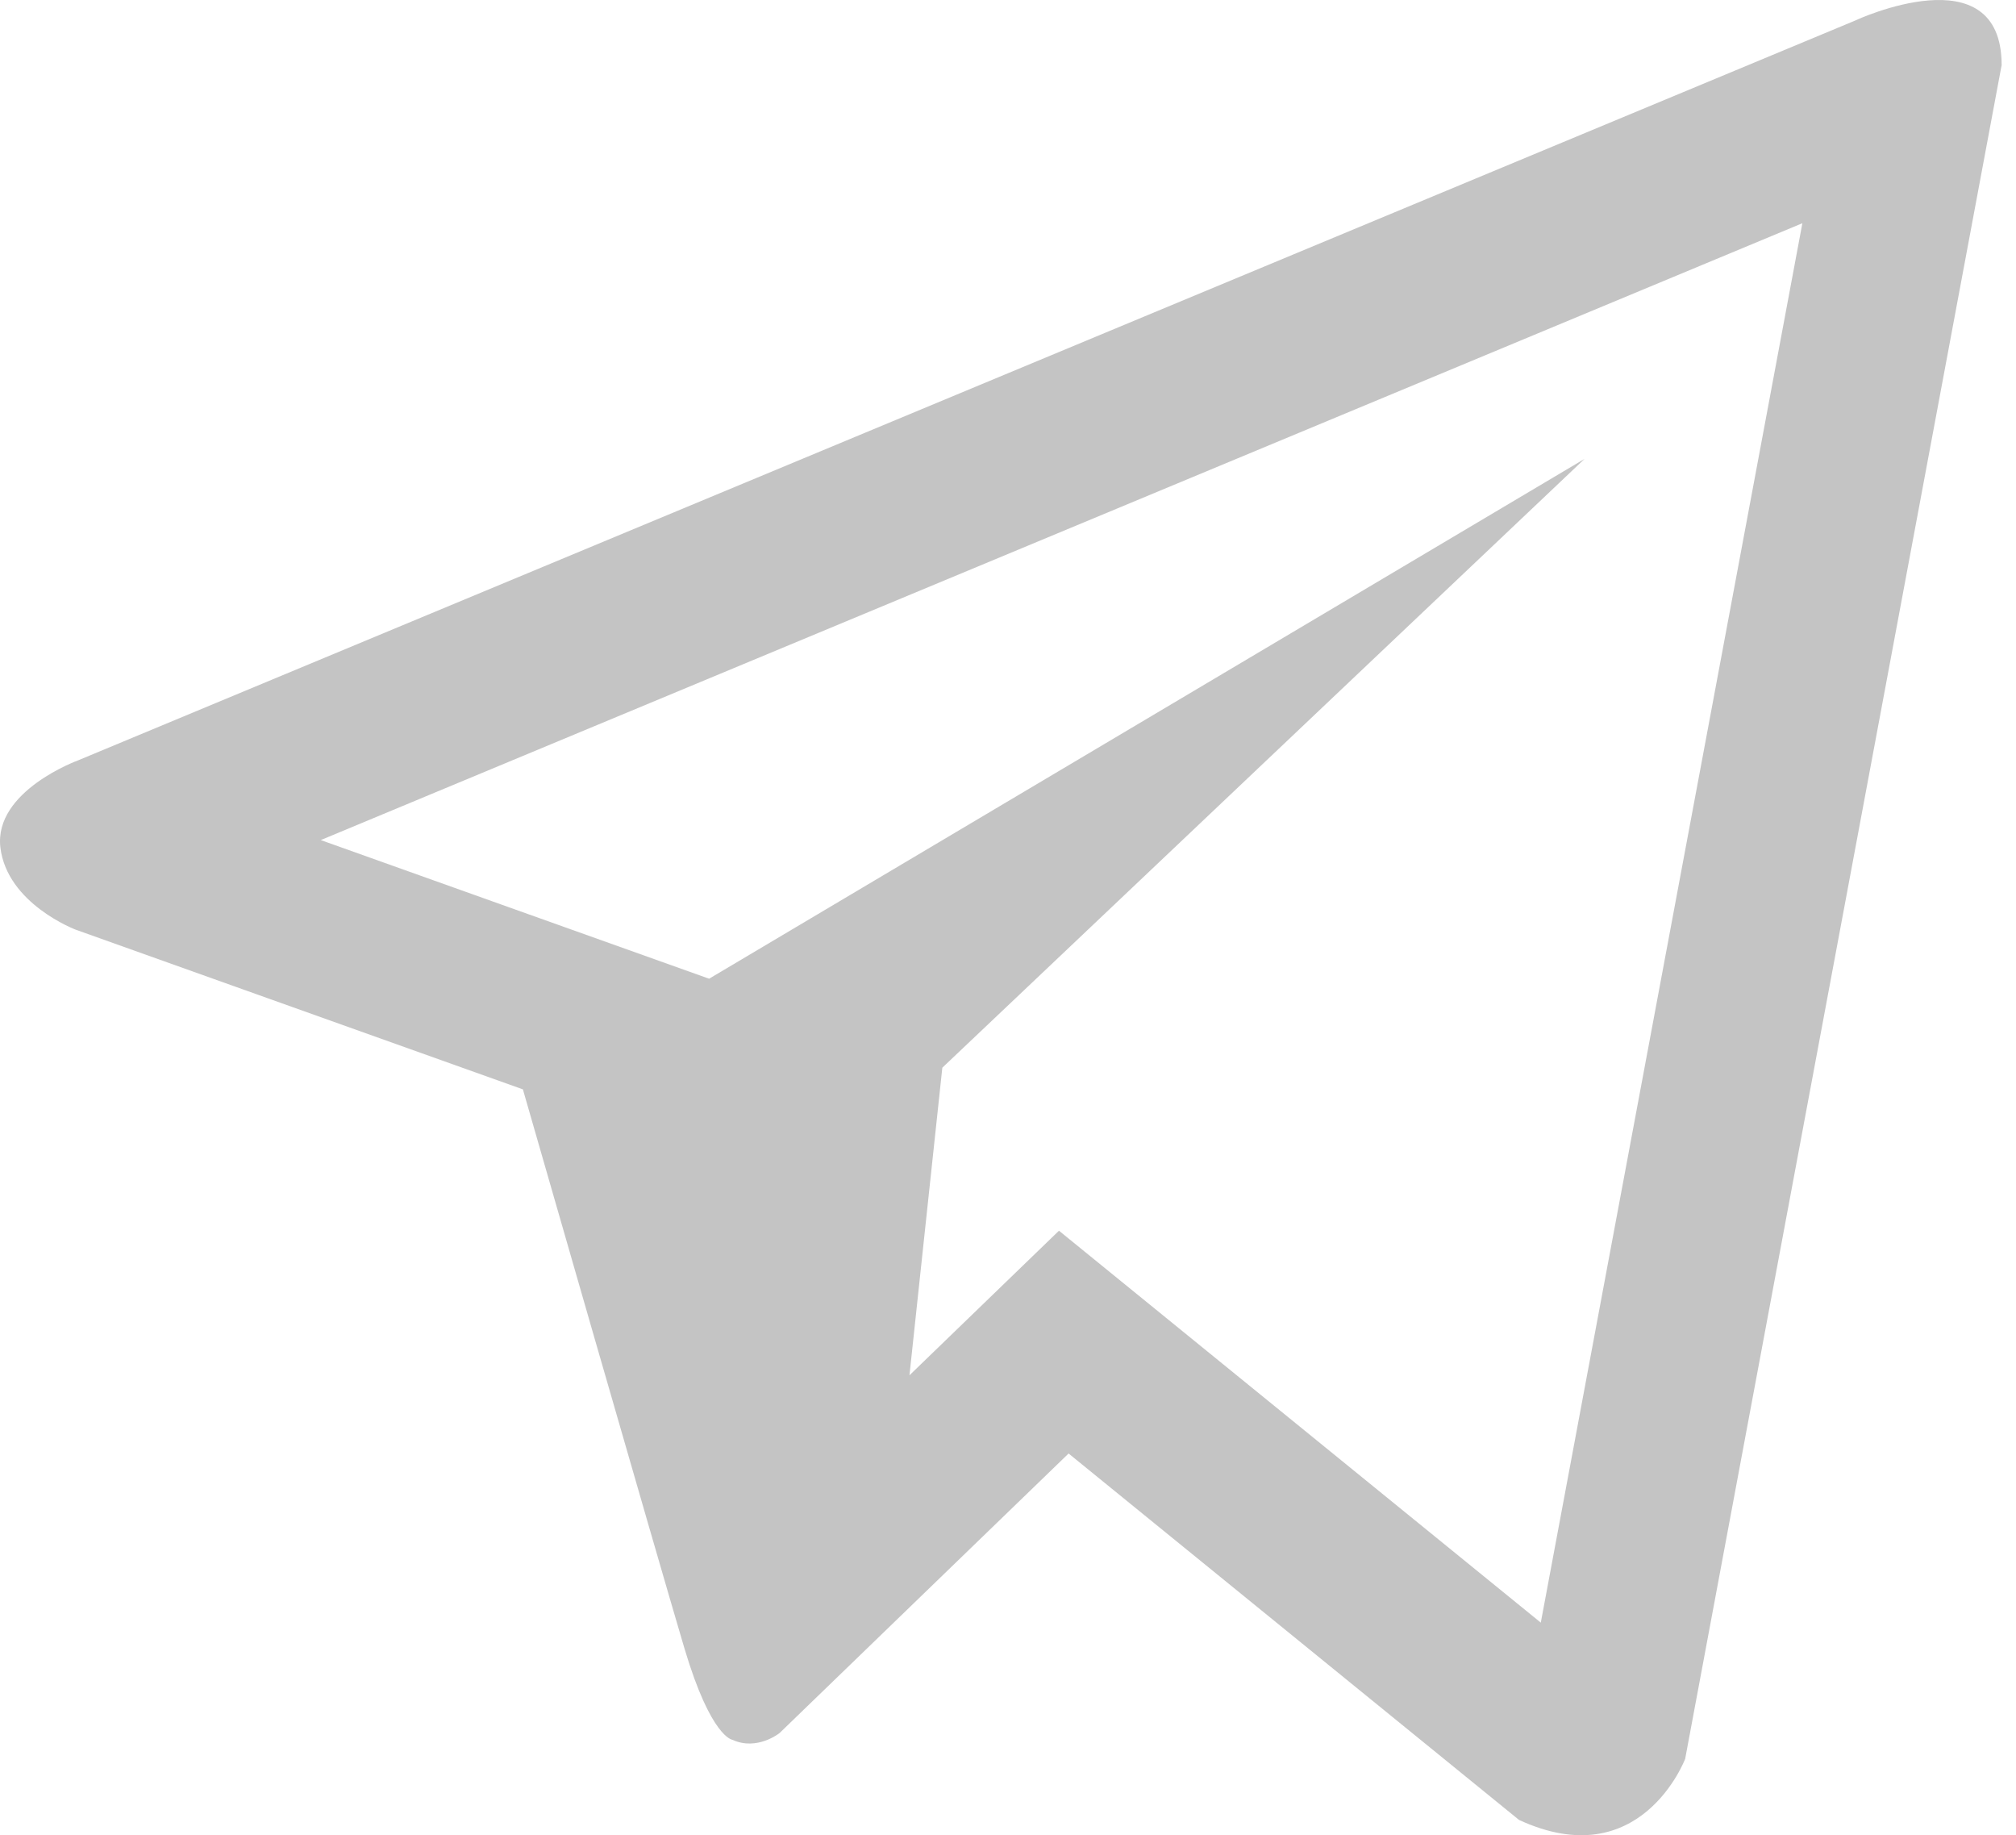 <?xml version="1.0" encoding="UTF-8"?> <svg xmlns="http://www.w3.org/2000/svg" width="89" height="81" viewBox="0 0 89 81" fill="none"> <path d="M81.915 0.901L3.439 33.563C3.439 33.563 -0.271 34.911 0.016 37.399C0.311 39.891 3.338 41.031 3.338 41.031L23.084 48.08C23.084 48.08 29.045 68.815 30.218 72.76C31.39 76.694 32.332 76.787 32.332 76.787C33.424 77.291 34.417 76.489 34.417 76.489L47.175 64.152L67.059 80.324C72.438 82.813 74.395 77.628 74.395 77.628L88.366 2.872C88.366 -2.106 81.916 0.899 81.916 0.899L81.915 0.901ZM68.021 71.617L46.75 54.319L40.15 60.7L41.601 47.124L69.955 20.252L31.305 43.197L14.161 37.078L79.569 9.852L68.021 71.617Z" fill="#C4C4C4"></path> </svg> 